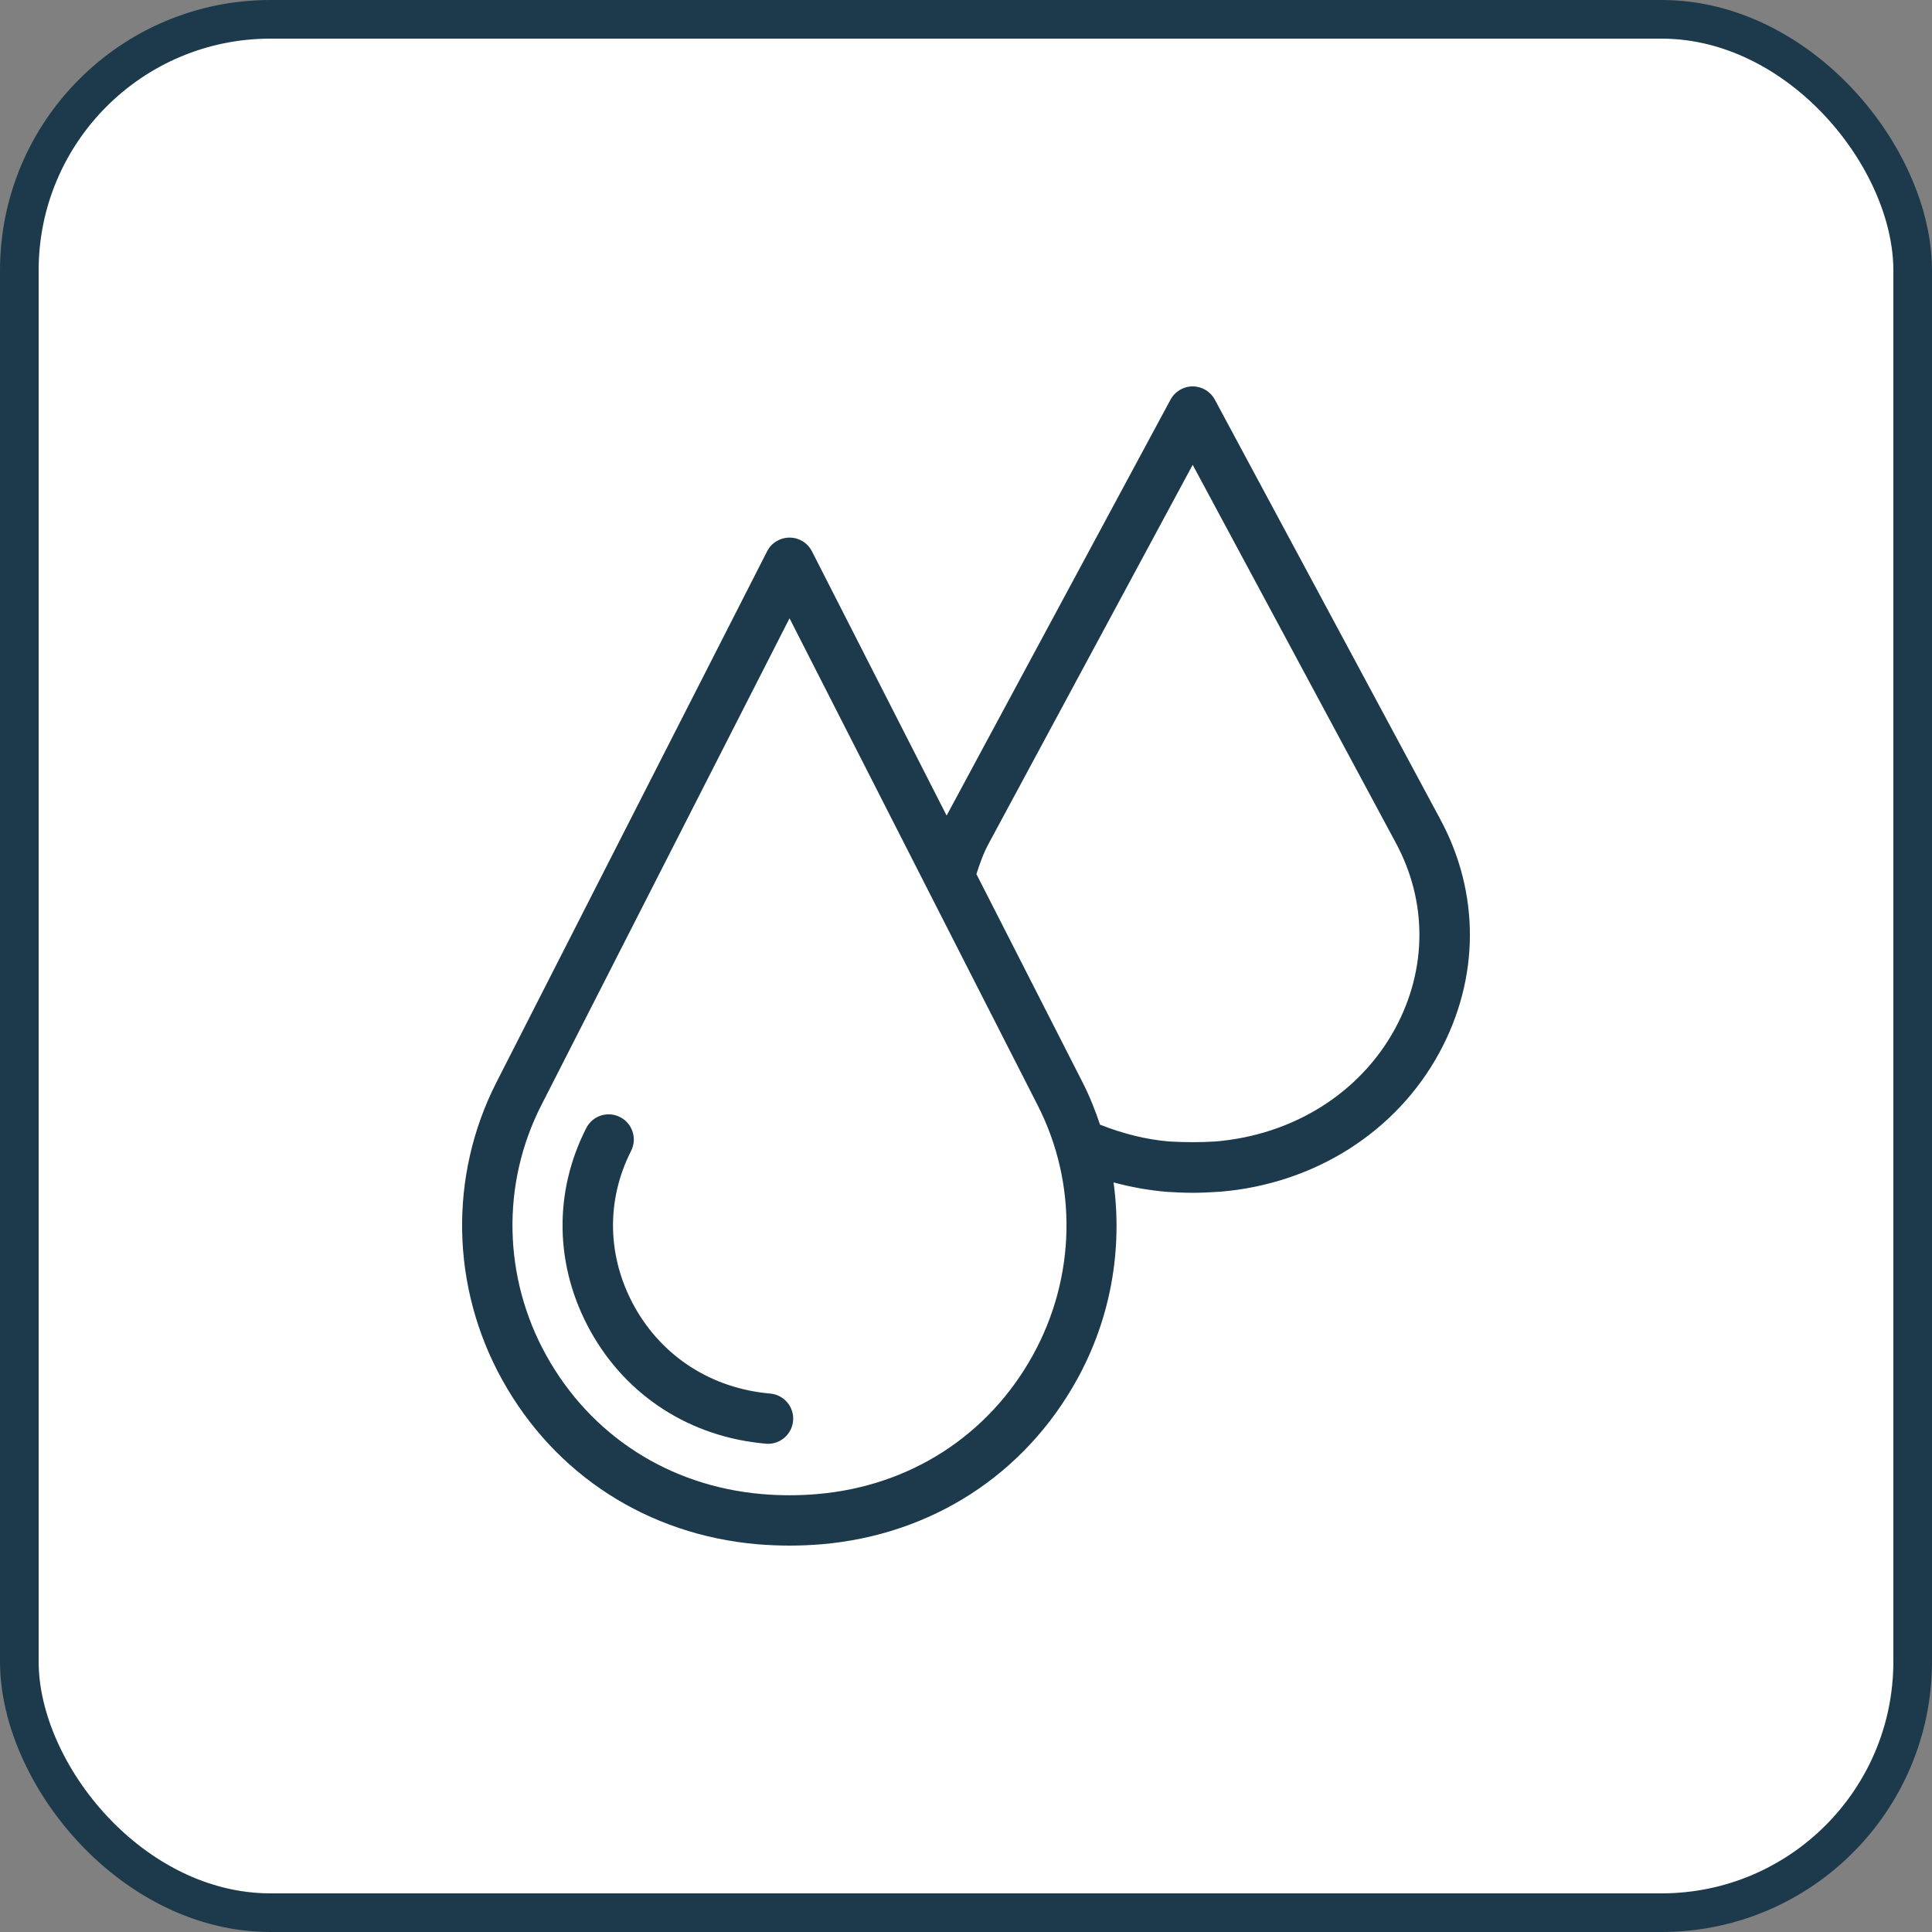 <svg width="100" height="100" viewBox="0 0 100 100" fill="none" xmlns="http://www.w3.org/2000/svg">
<rect x="0" y="0" width="100" height="100" fill="#808080" stroke="none"/>
<rect x="1" y="1" width="98" height="98" rx="13" fill="white" stroke="#1C3A4B" stroke-width="2"/>
<path d="M39.864 72.13C36.843 71.869 34.282 70.228 32.839 67.63C31.423 65.073 31.36 62.138 32.664 59.574C32.99 58.932 32.737 58.147 32.096 57.821C31.451 57.492 30.666 57.748 30.343 58.392C28.637 61.739 28.715 65.566 30.559 68.892C32.43 72.266 35.74 74.389 39.64 74.725C39.679 74.728 39.716 74.731 39.752 74.731C40.423 74.731 40.991 74.219 41.051 73.539C41.114 72.824 40.582 72.192 39.864 72.13Z" fill="#1C3A4B"/>
<path d="M74.542 42.393L62.881 20.689C62.657 20.266 62.213 20 61.733 20C61.253 20 60.812 20.264 60.585 20.686L48.997 42.213L42.027 28.538C41.805 28.1 41.357 27.826 40.866 27.826C40.376 27.826 39.927 28.1 39.705 28.536L25.694 56.023C23.224 60.87 23.336 66.628 25.997 71.425C28.723 76.34 33.531 79.436 39.194 79.93C39.742 79.974 40.303 80 40.866 80C41.43 80 41.985 79.974 42.538 79.93C48.199 79.439 53.01 76.34 55.736 71.423C57.494 68.253 58.112 64.669 57.638 61.202C58.535 61.442 59.458 61.614 60.426 61.692C60.864 61.716 61.287 61.739 61.733 61.739C62.179 61.739 62.602 61.716 63.144 61.684C68.033 61.283 72.28 58.588 74.505 54.477C76.595 50.621 76.608 46.215 74.542 42.393ZM53.453 70.16C51.155 74.305 47.096 76.919 42.317 77.331C41.362 77.415 40.365 77.415 39.416 77.331C34.634 76.916 30.575 74.302 28.277 70.16C26.038 66.124 25.939 61.283 28.016 57.211L40.866 32.003L47.951 45.91C47.969 45.946 47.985 45.983 48.006 46.019L53.706 57.203C55.788 61.275 55.691 66.119 53.453 70.16ZM72.215 53.232C70.41 56.566 66.938 58.752 62.894 59.084C62.109 59.13 61.397 59.13 60.533 59.084C59.302 58.982 58.099 58.671 56.938 58.212C56.685 57.466 56.396 56.728 56.031 56.016L50.539 45.242C50.717 44.696 50.904 44.151 51.194 43.627L61.733 24.059L72.249 43.63C73.887 46.666 73.874 50.167 72.215 53.232Z" fill="#1C3A4B"/>
</svg>
